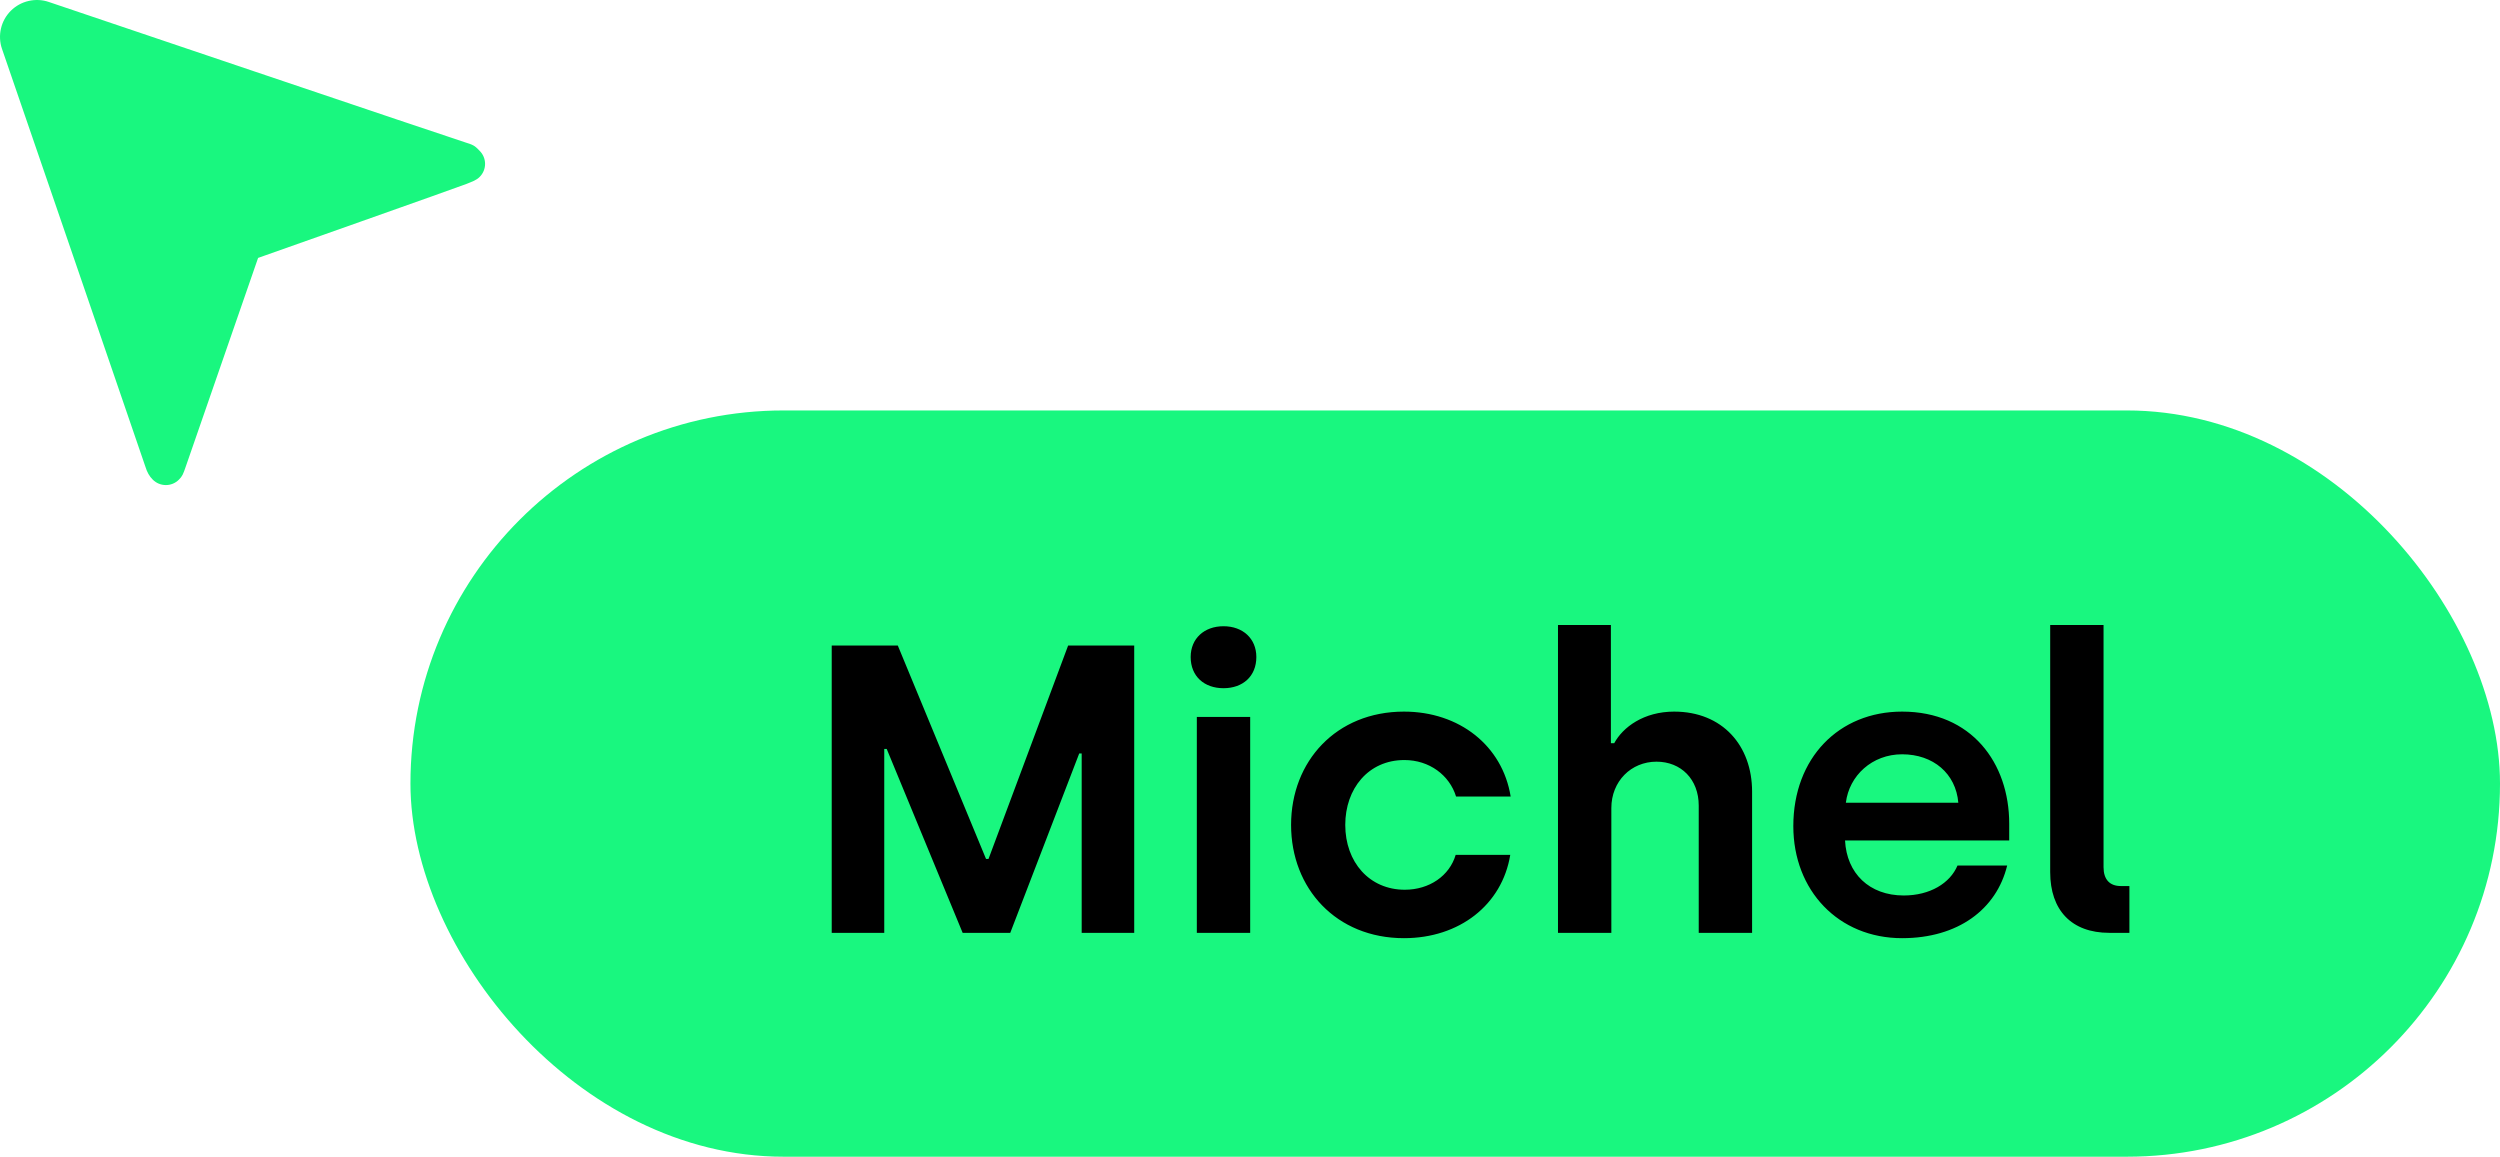 <svg width="67" height="31" viewBox="0 0 67 31" fill="none" xmlns="http://www.w3.org/2000/svg">
<rect x="11" y="11" width="56" height="20" rx="10" fill="#19F77F"/>
<path d="M12.505 4.928C12.662 4.863 12.762 4.834 12.855 4.741C12.948 4.649 13 4.523 13 4.392C13 4.261 12.948 4.135 12.855 4.043C12.762 3.95 12.731 3.894 12.505 3.828C12.28 3.762 1.309 0.053 1.309 0.053C1.134 -0.007 0.946 -0.016 0.766 0.026C0.585 0.067 0.421 0.159 0.29 0.289C0.159 0.42 0.067 0.585 0.026 0.765C-0.016 0.945 -0.007 1.133 0.053 1.308C0.053 1.308 3.85 12.356 3.896 12.506C3.942 12.656 4.002 12.763 4.095 12.855C4.188 12.948 4.314 13 4.445 13C4.576 13 4.702 12.948 4.794 12.855C4.887 12.763 4.908 12.71 4.978 12.506C5.047 12.302 6.917 6.912 6.917 6.912C6.917 6.912 12.349 4.993 12.505 4.928Z" fill="#19F77F"/>
<path d="M22.29 25V17.3H24.061L26.426 23.02H26.492L28.626 17.3H30.397V25H28.989V20.193H28.923L27.075 25H25.799L23.764 20.072H23.698V25H22.29ZM32.79 18.444C32.273 18.444 31.91 18.125 31.91 17.608C31.91 17.113 32.273 16.783 32.79 16.783C33.307 16.783 33.67 17.113 33.67 17.608C33.67 18.125 33.307 18.444 32.79 18.444ZM32.075 25V19.214H33.505V25H32.075ZM37.626 25.143C35.811 25.143 34.601 23.812 34.601 22.107C34.601 20.402 35.811 19.071 37.626 19.071C39.111 19.071 40.266 19.984 40.486 21.348H39.023C38.847 20.776 38.308 20.369 37.637 20.369C36.669 20.369 36.053 21.139 36.053 22.107C36.053 23.108 36.702 23.845 37.648 23.845C38.308 23.845 38.847 23.471 39.012 22.91H40.475C40.255 24.252 39.111 25.143 37.626 25.143ZM41.754 25V16.75H43.172V19.918H43.261C43.492 19.489 44.053 19.071 44.867 19.071C46.164 19.071 46.956 19.984 46.956 21.216V25H45.526V21.59C45.526 20.886 45.053 20.413 44.394 20.413C43.712 20.413 43.184 20.941 43.184 21.656V25H41.754ZM50.976 25.143C49.271 25.143 48.061 23.867 48.061 22.14C48.061 20.314 49.282 19.071 50.976 19.071C52.835 19.071 53.847 20.446 53.847 22.074V22.525H49.447C49.491 23.405 50.096 23.999 51.02 23.999C51.724 23.999 52.263 23.669 52.461 23.196H53.792C53.506 24.373 52.472 25.143 50.976 25.143ZM49.469 21.513H52.483C52.417 20.732 51.812 20.215 50.976 20.215C50.173 20.215 49.557 20.787 49.469 21.513ZM56.529 25C55.517 25 54.945 24.395 54.945 23.372V16.75H56.375V23.24C56.375 23.57 56.54 23.746 56.837 23.746H57.068V25H56.529Z" fill="black"/>
</svg>
